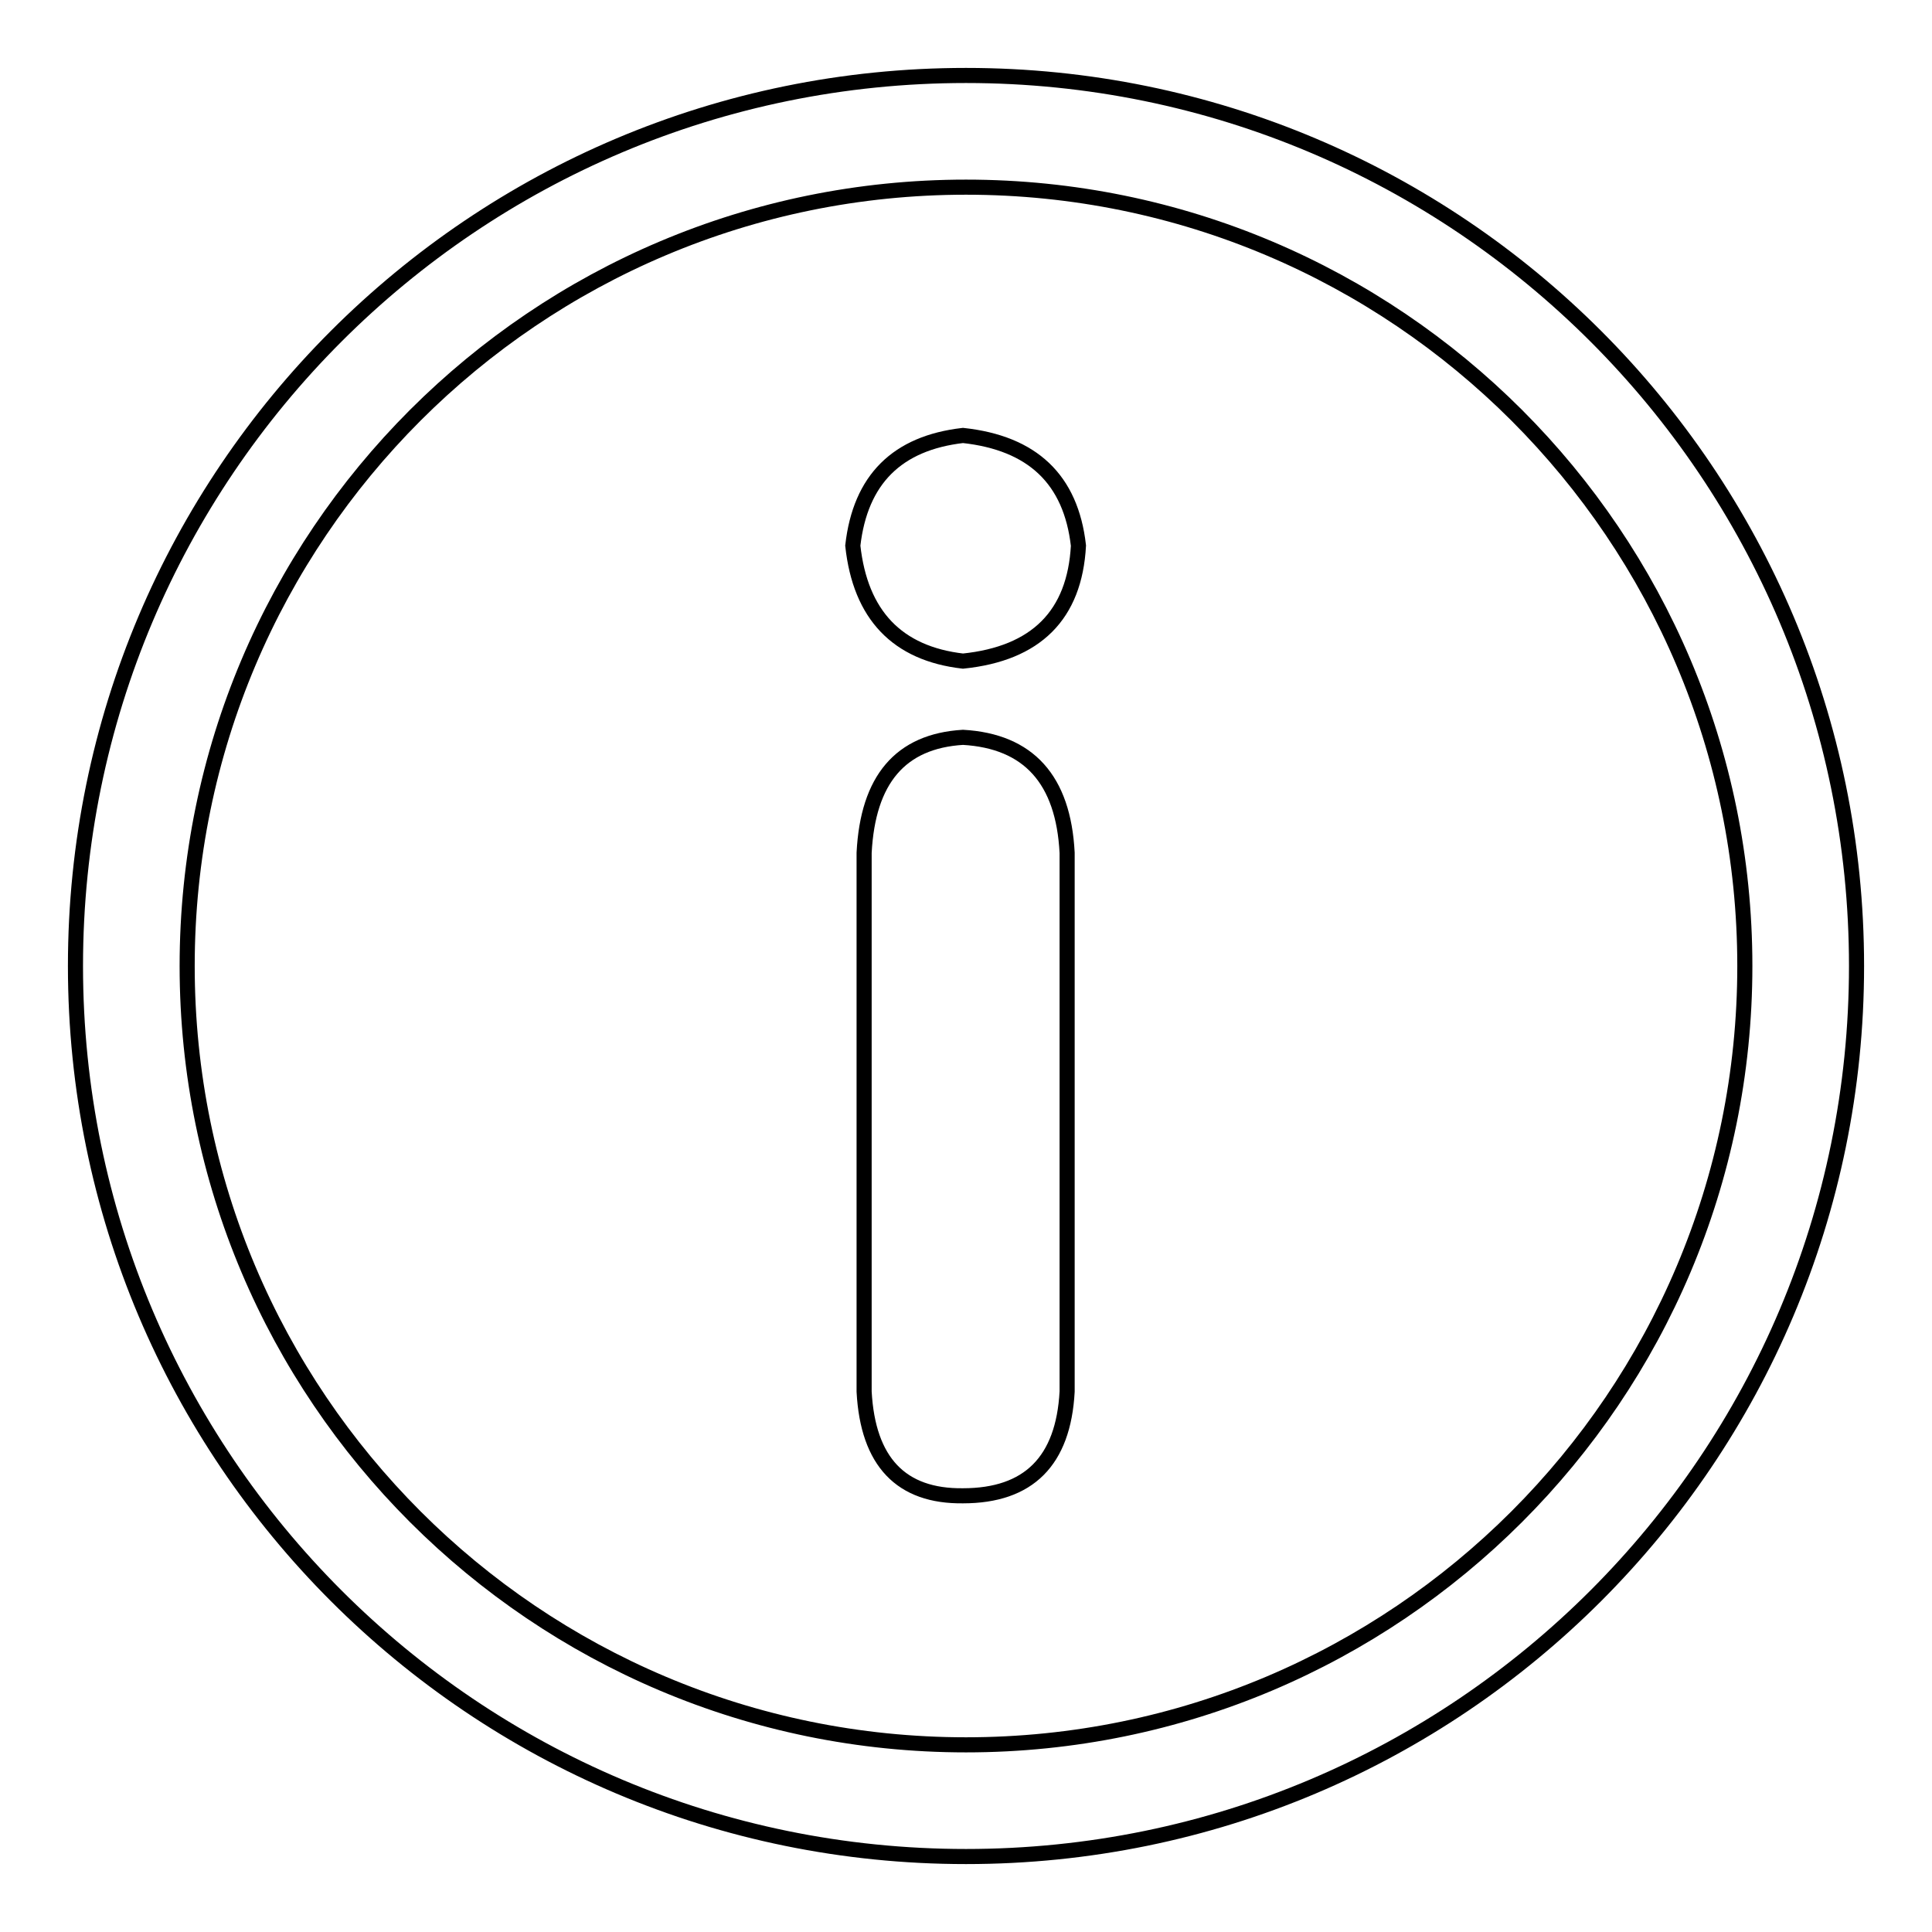 <?xml version="1.0" encoding="utf-8"?>
<!-- Svg Vector Icons : http://www.onlinewebfonts.com/icon -->
<!DOCTYPE svg PUBLIC "-//W3C//DTD SVG 1.1//EN" "http://www.w3.org/Graphics/SVG/1.1/DTD/svg11.dtd">
<svg version="1.1" xmlns="http://www.w3.org/2000/svg" xmlns:xlink="http://www.w3.org/1999/xlink" x="0px" y="0px" viewBox="0 0 256 256" enable-background="new 0 0 256 256" xml:space="preserve">
<g><g><path stroke-width="2" fill-opacity="0" stroke="#000000"  d="M128,246c-65.2,0-118-52.8-118-118C10,62.8,62.8,10,128,10c65.2,0,118,52.8,118,118C246,193.2,193.2,246,128,246z M128,24.8C71,24.8,24.8,71,24.8,128c0,57,46.2,103.2,103.2,103.2S231.2,185,231.2,128C231.2,71,185,24.8,128,24.8z"/><path stroke-width="2" fill-opacity="0" stroke="#000000"  d="M127.6,57.7c9.2,1,14.3,5.8,15.3,14.6c-0.5,9.2-5.6,14.3-15.3,15.3c-8.7-1-13.6-6.1-14.6-15.3C114,63.5,118.9,58.7,127.6,57.7z M114.5,184.4v-71.4c0.5-9.7,4.8-14.8,13.1-15.3c8.7,0.5,13.3,5.6,13.8,15.3v71.4c-0.5,9.2-5.1,13.8-13.8,13.8C119.4,198.3,115,193.7,114.5,184.4z"/></g></g>
</svg>